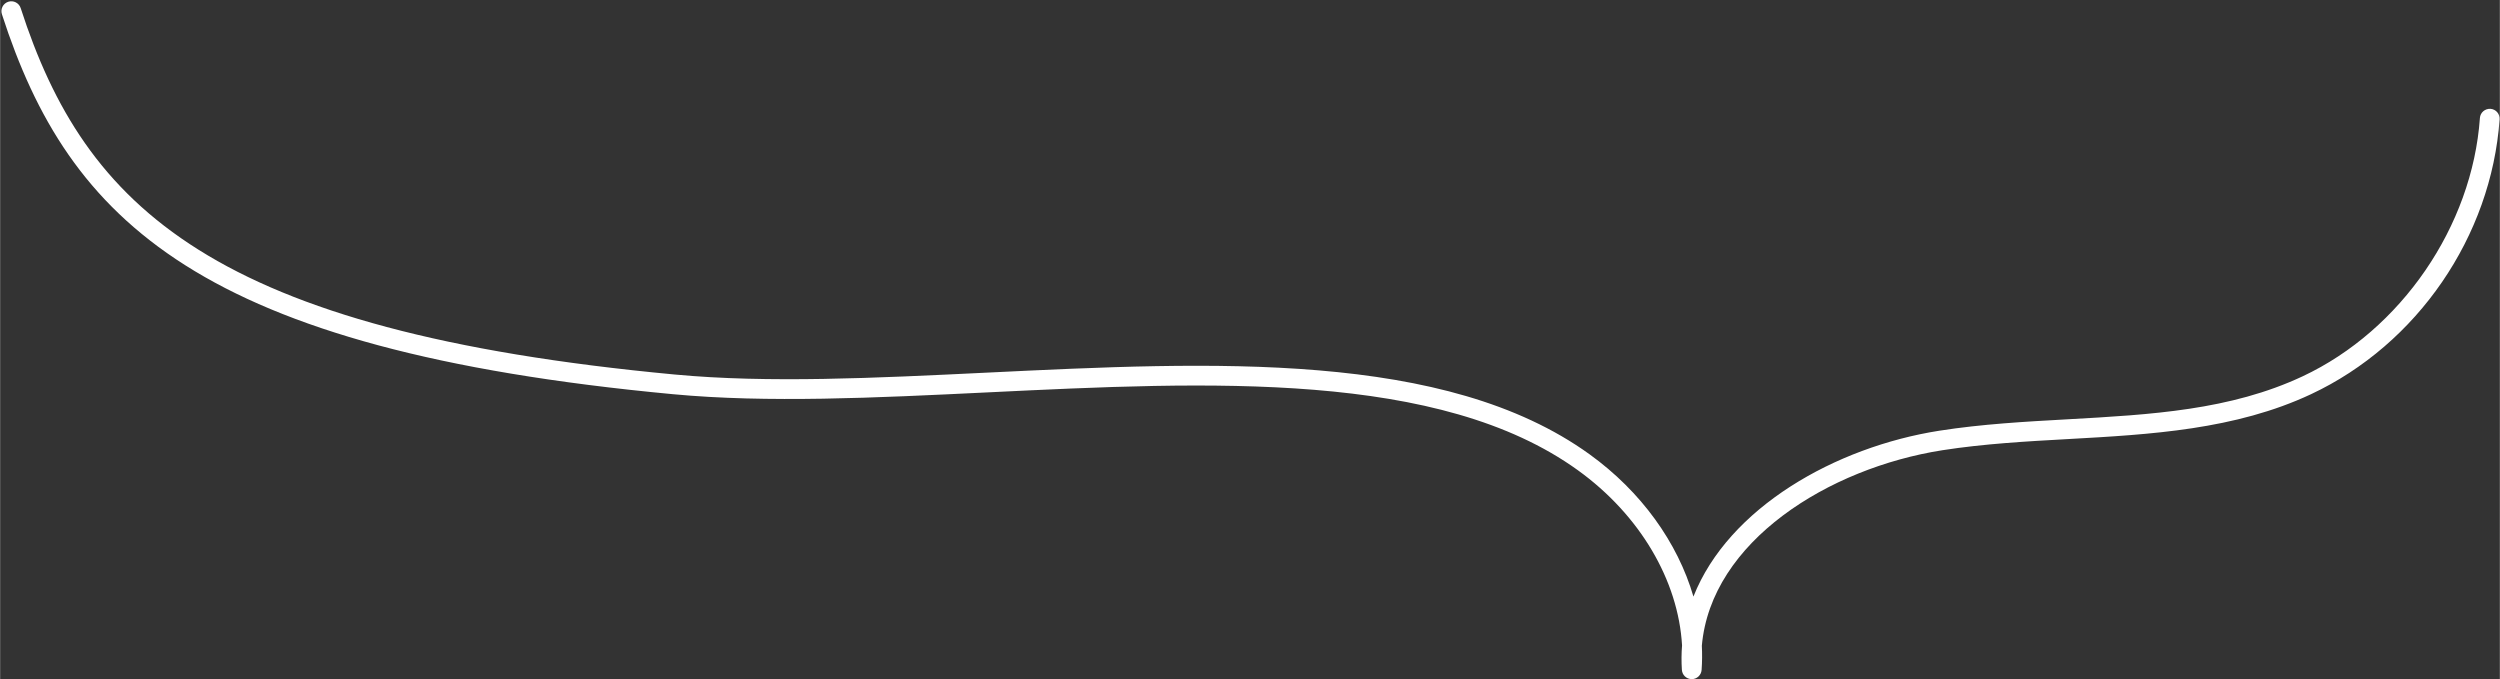 <?xml version="1.0" encoding="UTF-8" standalone="no"?><svg xmlns="http://www.w3.org/2000/svg" xmlns:xlink="http://www.w3.org/1999/xlink" data-name="Слой_2" fill="#ffffff" height="317" preserveAspectRatio="xMidYMid meet" version="1" viewBox="-0.6 -0.6 1166.5 316.9" width="1167" zoomAndPan="magnify"><rect x="-0.6" y="-0.6" width="1166.5" height="316.9" fill="#333333" stroke="none"/><g data-name="Слой_1"><g id="change1_1"><path d="M788.79,316.31h-.02c-2.42,0-4.42-1.89-4.58-4.31-.25-3.88-.22-7.69.08-11.41-1.74-30.33-19.66-60.87-48.58-81.73-64.62-46.62-171.76-41.4-275.37-36.36-52.86,2.57-102.78,5-146.99.85C92.71,162.65,31.46,102.66.22,6.03-.56,3.61.77,1.01,3.19.22c2.43-.78,5.02.55,5.8,2.97,30.05,92.97,89.63,150.76,305.2,170.98,43.56,4.09,93.16,1.67,145.68-.88,105.2-5.11,213.98-10.41,281.21,38.09,24.13,17.41,41.16,41.2,48.5,66.41,16.33-41.38,66.13-69.79,114.82-77.41,19.68-3.08,40.03-4.22,59.7-5.31,39.1-2.18,76.04-4.24,109.8-20.08,45.89-21.54,79.12-69.98,82.69-120.54.18-2.54,2.36-4.4,4.92-4.27,2.54.18,4.45,2.38,4.27,4.92-3.86,54.64-38.39,104.97-87.97,128.24-35.38,16.6-74.94,18.81-113.2,20.94-19.45,1.08-39.56,2.21-58.79,5.21-53.3,8.34-108.08,42.65-112.32,91.26.19,3.77.16,7.54-.11,11.29-.18,2.41-2.18,4.28-4.6,4.28Z"/></g></g></svg>
